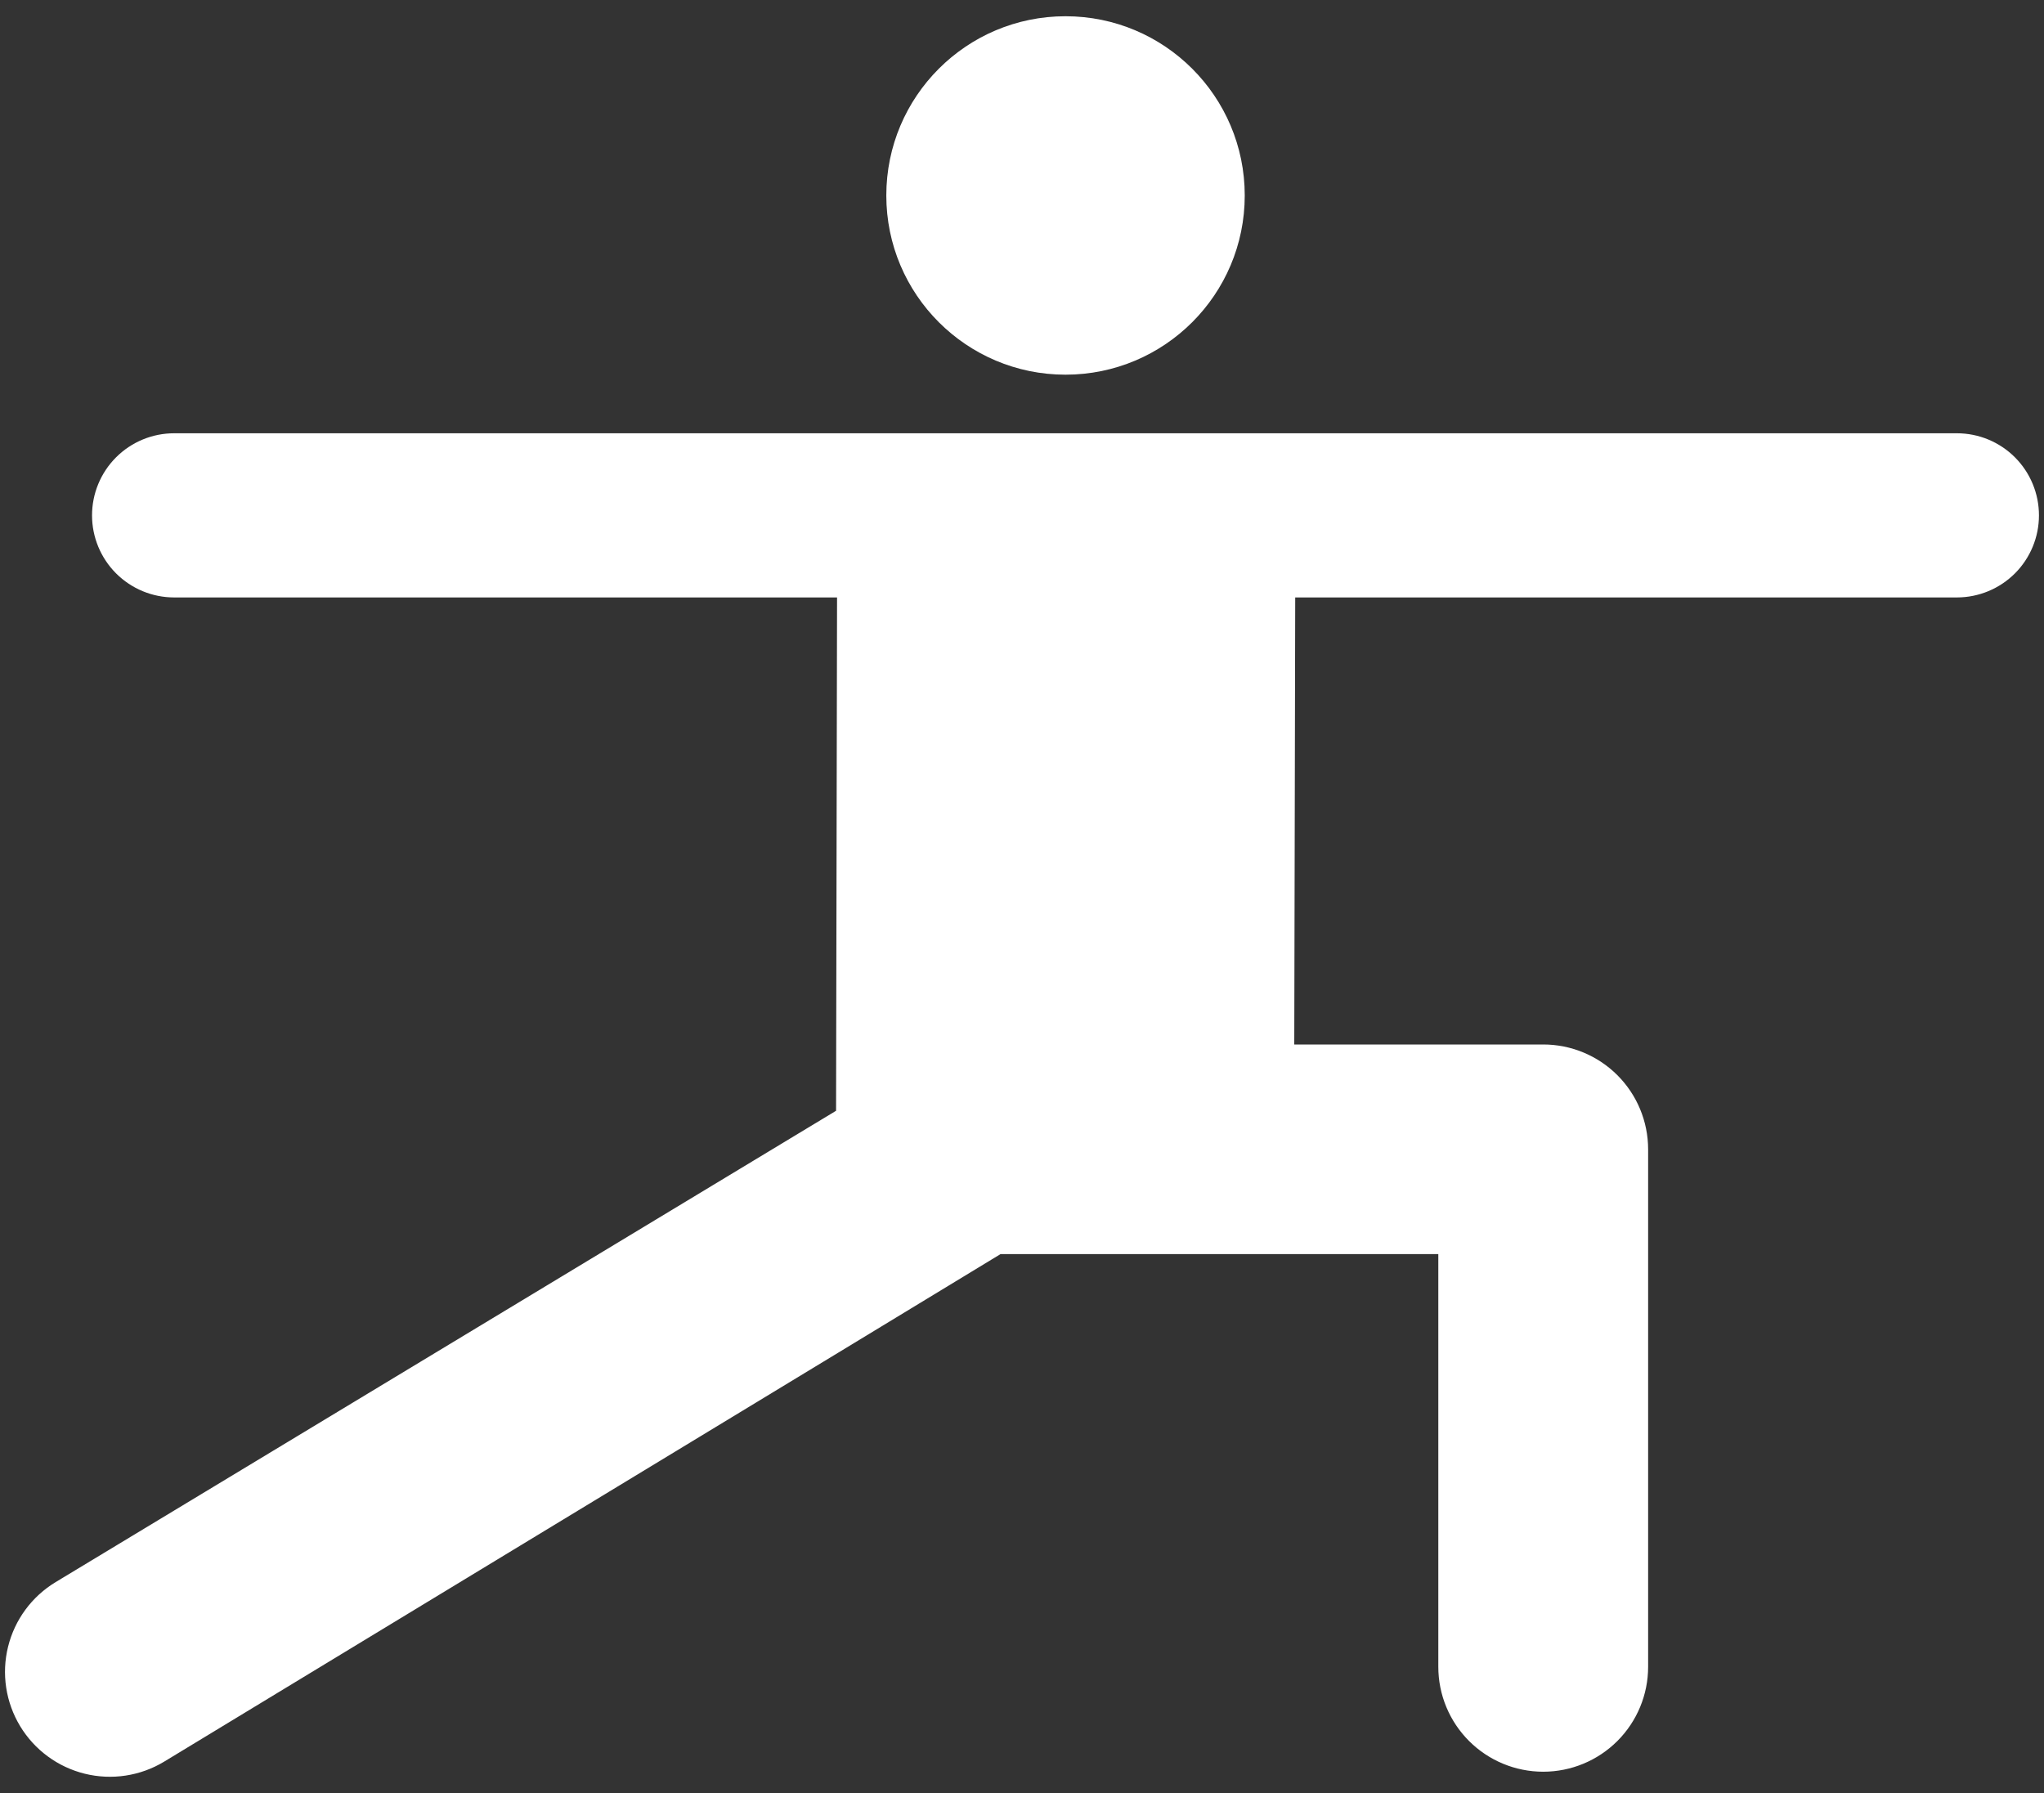<svg width="114" height="100" viewBox="0 0 114 100" fill="none" xmlns="http://www.w3.org/2000/svg">
<rect x="0" y="0" width="114" height="100" fill="#333333" stroke="none"/>
<path d="M59.427 20.897C64.948 20.897 69.423 16.422 69.423 10.902C69.423 5.381 64.948 0.906 59.427 0.906C53.907 0.906 49.432 5.381 49.432 10.902C49.432 16.422 53.907 20.897 59.427 20.897Z" fill="white"/>
<path d="M109.142 24.165H9.711C8.497 24.165 7.333 24.647 6.474 25.506C5.616 26.364 5.133 27.529 5.133 28.743C5.133 29.957 5.616 31.121 6.474 31.98C7.333 32.838 8.497 33.321 9.711 33.321H46.685L46.63 61.951L3.106 88.237C1.777 89.039 0.822 90.335 0.45 91.842C0.265 92.588 0.23 93.362 0.345 94.122C0.46 94.882 0.724 95.611 1.121 96.269C1.518 96.927 2.04 97.499 2.659 97.955C3.277 98.411 3.979 98.74 4.725 98.925C6.232 99.297 7.824 99.056 9.152 98.254C46.541 75.579 55.802 69.945 55.802 69.945H80.219V92.963C80.219 94.515 80.835 96.003 81.933 97.1C83.03 98.197 84.518 98.814 86.07 98.814C87.621 98.814 89.11 98.197 90.207 97.1C91.304 96.003 91.921 94.515 91.921 92.963V64.097C91.919 62.547 91.302 61.06 90.204 59.964C89.107 58.869 87.619 58.253 86.069 58.254H72.185L72.238 33.321H109.142C110.356 33.321 111.52 32.838 112.379 31.98C113.237 31.121 113.719 29.957 113.719 28.743C113.719 27.529 113.237 26.364 112.379 25.506C111.52 24.647 110.356 24.165 109.142 24.165Z" fill="white"/>
</svg>
